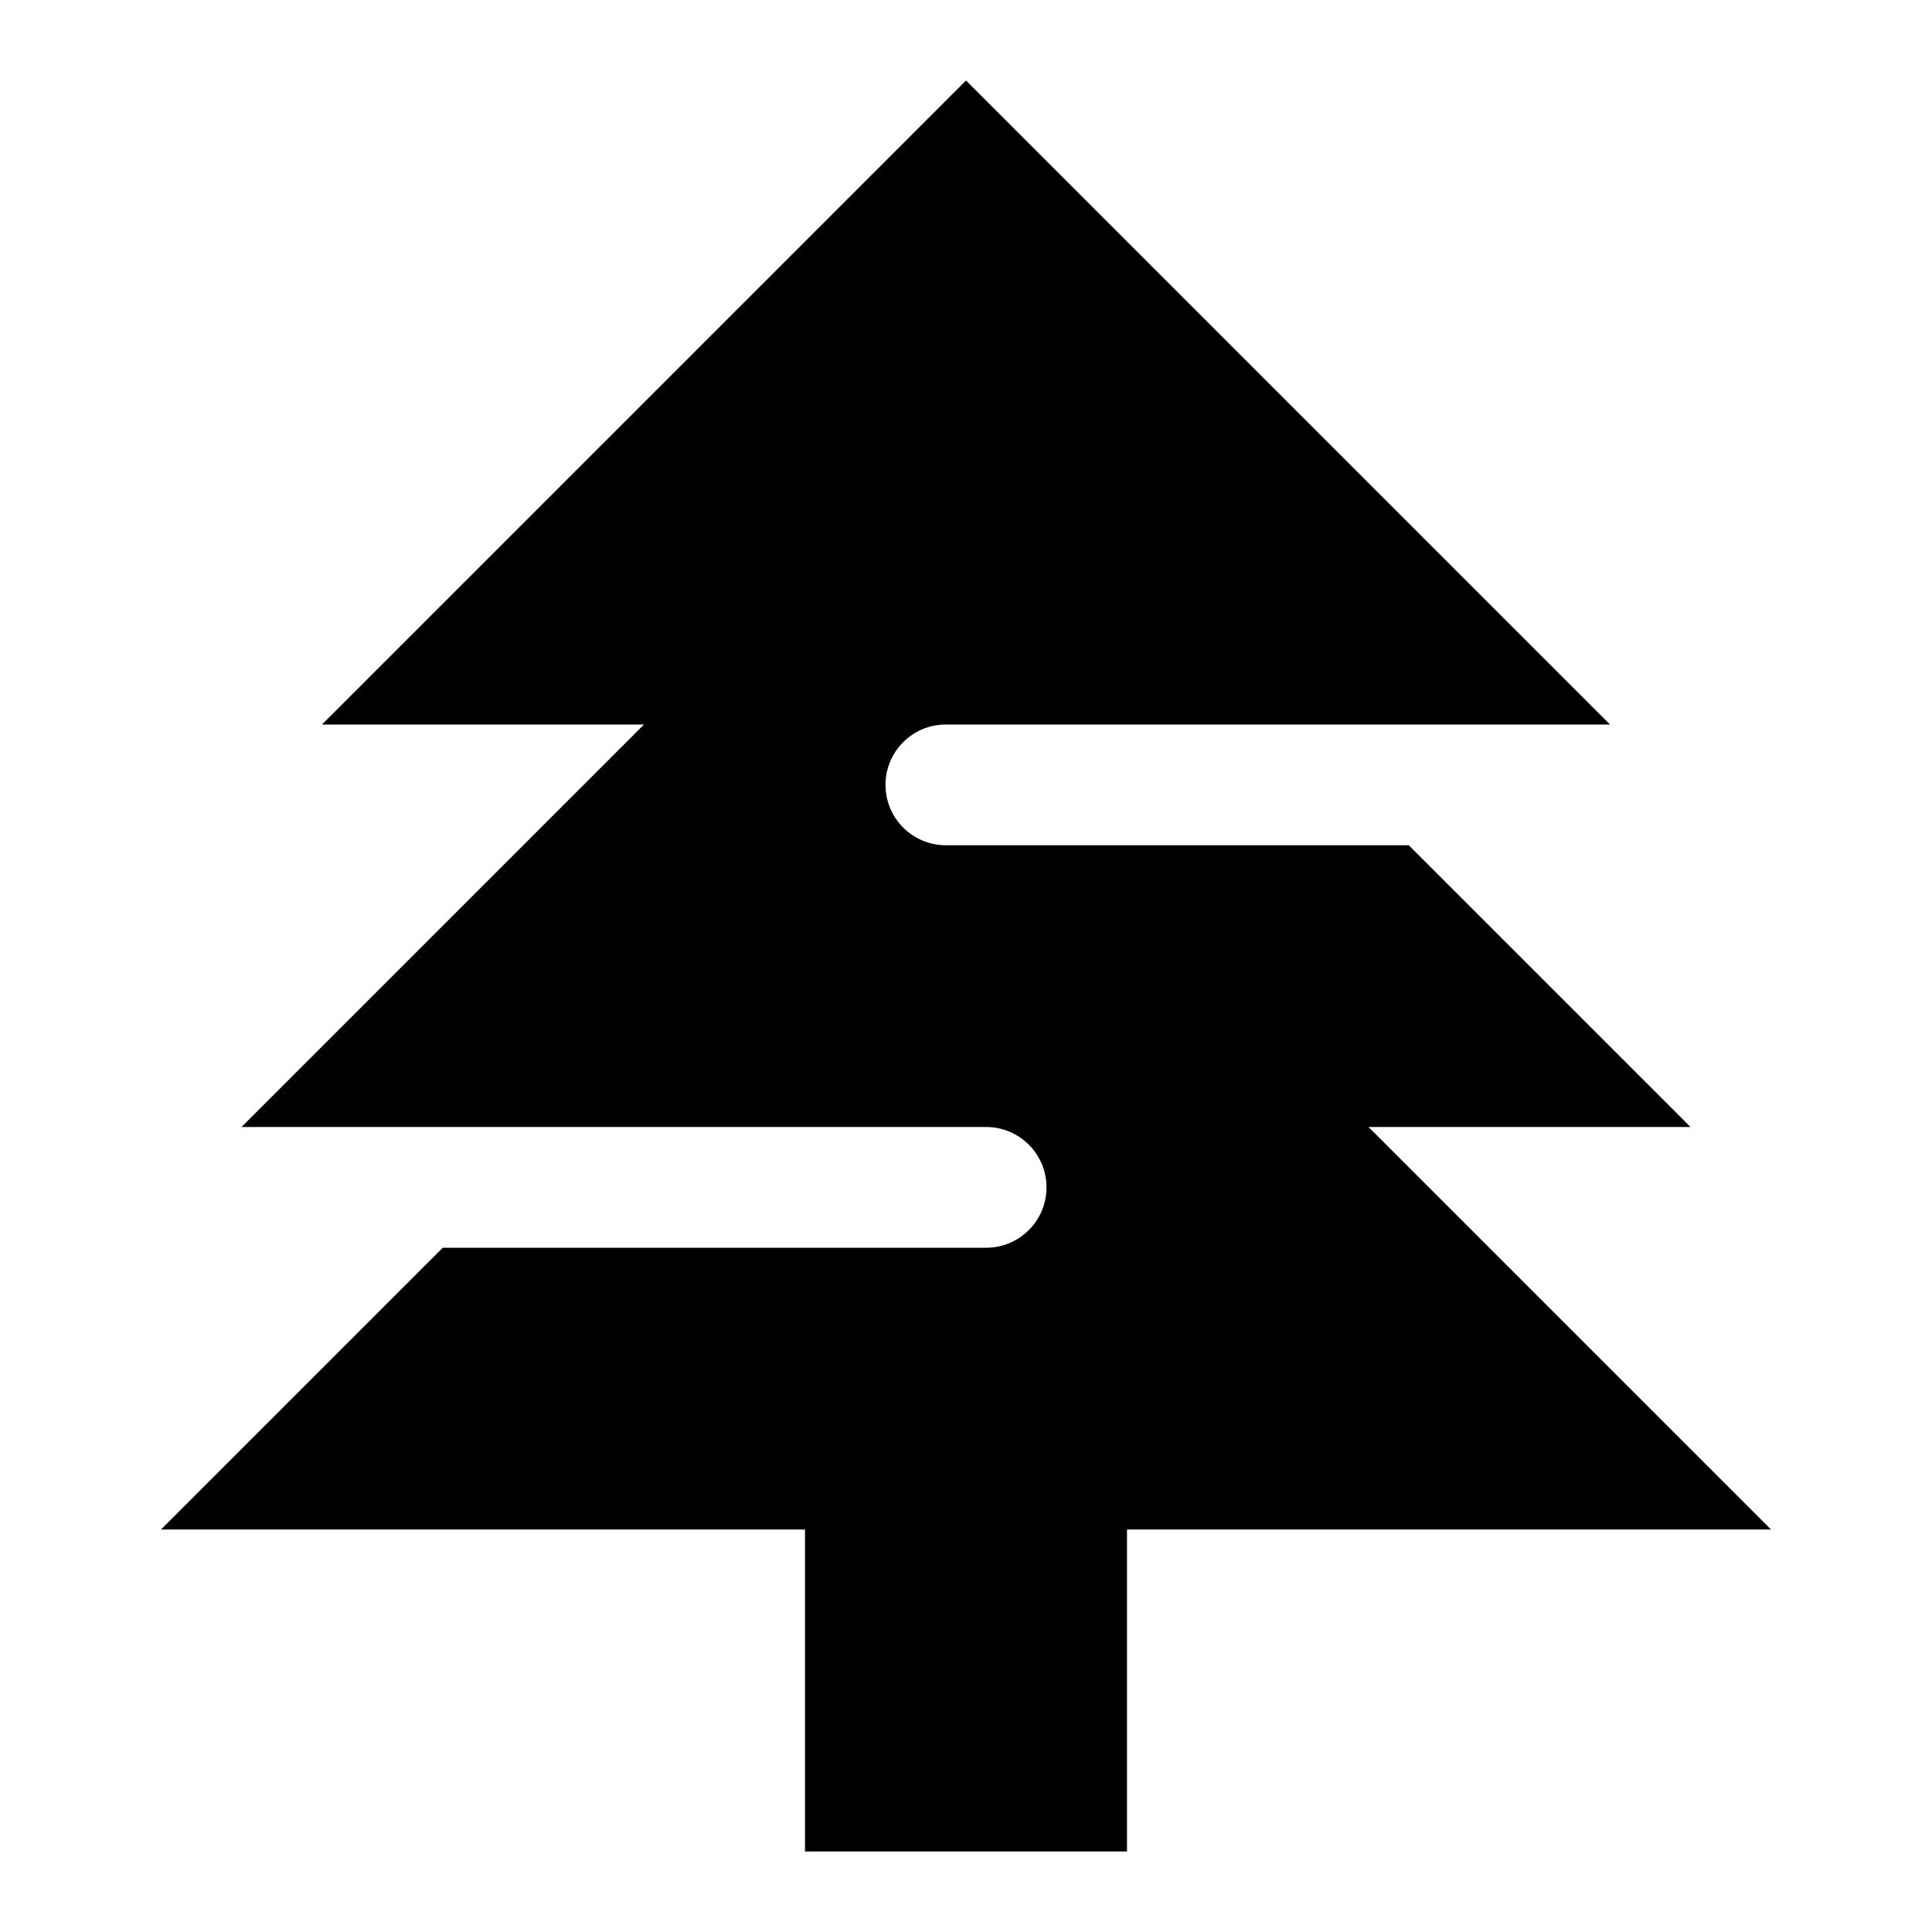 <svg xmlns="http://www.w3.org/2000/svg" viewBox="0 0 672 672"><!--! Font Awesome Pro 7.1.0 by @fontawesome - https://fontawesome.com License - https://fontawesome.com/license (Commercial License) Copyright 2025 Fonticons, Inc. --><path fill="currentColor" d="M112 252L336 28L560 252L329 252C317.4 252 308 261.4 308 273C308 284.6 317.4 294 329 294L490 294L588 392L476 392L616 532L392 532L392 644L280 644L280 532L56 532L154 434L343 434C354.6 434 364 424.6 364 413C364 401.4 354.6 392 343 392L84 392L224 252L112 252z"/></svg>